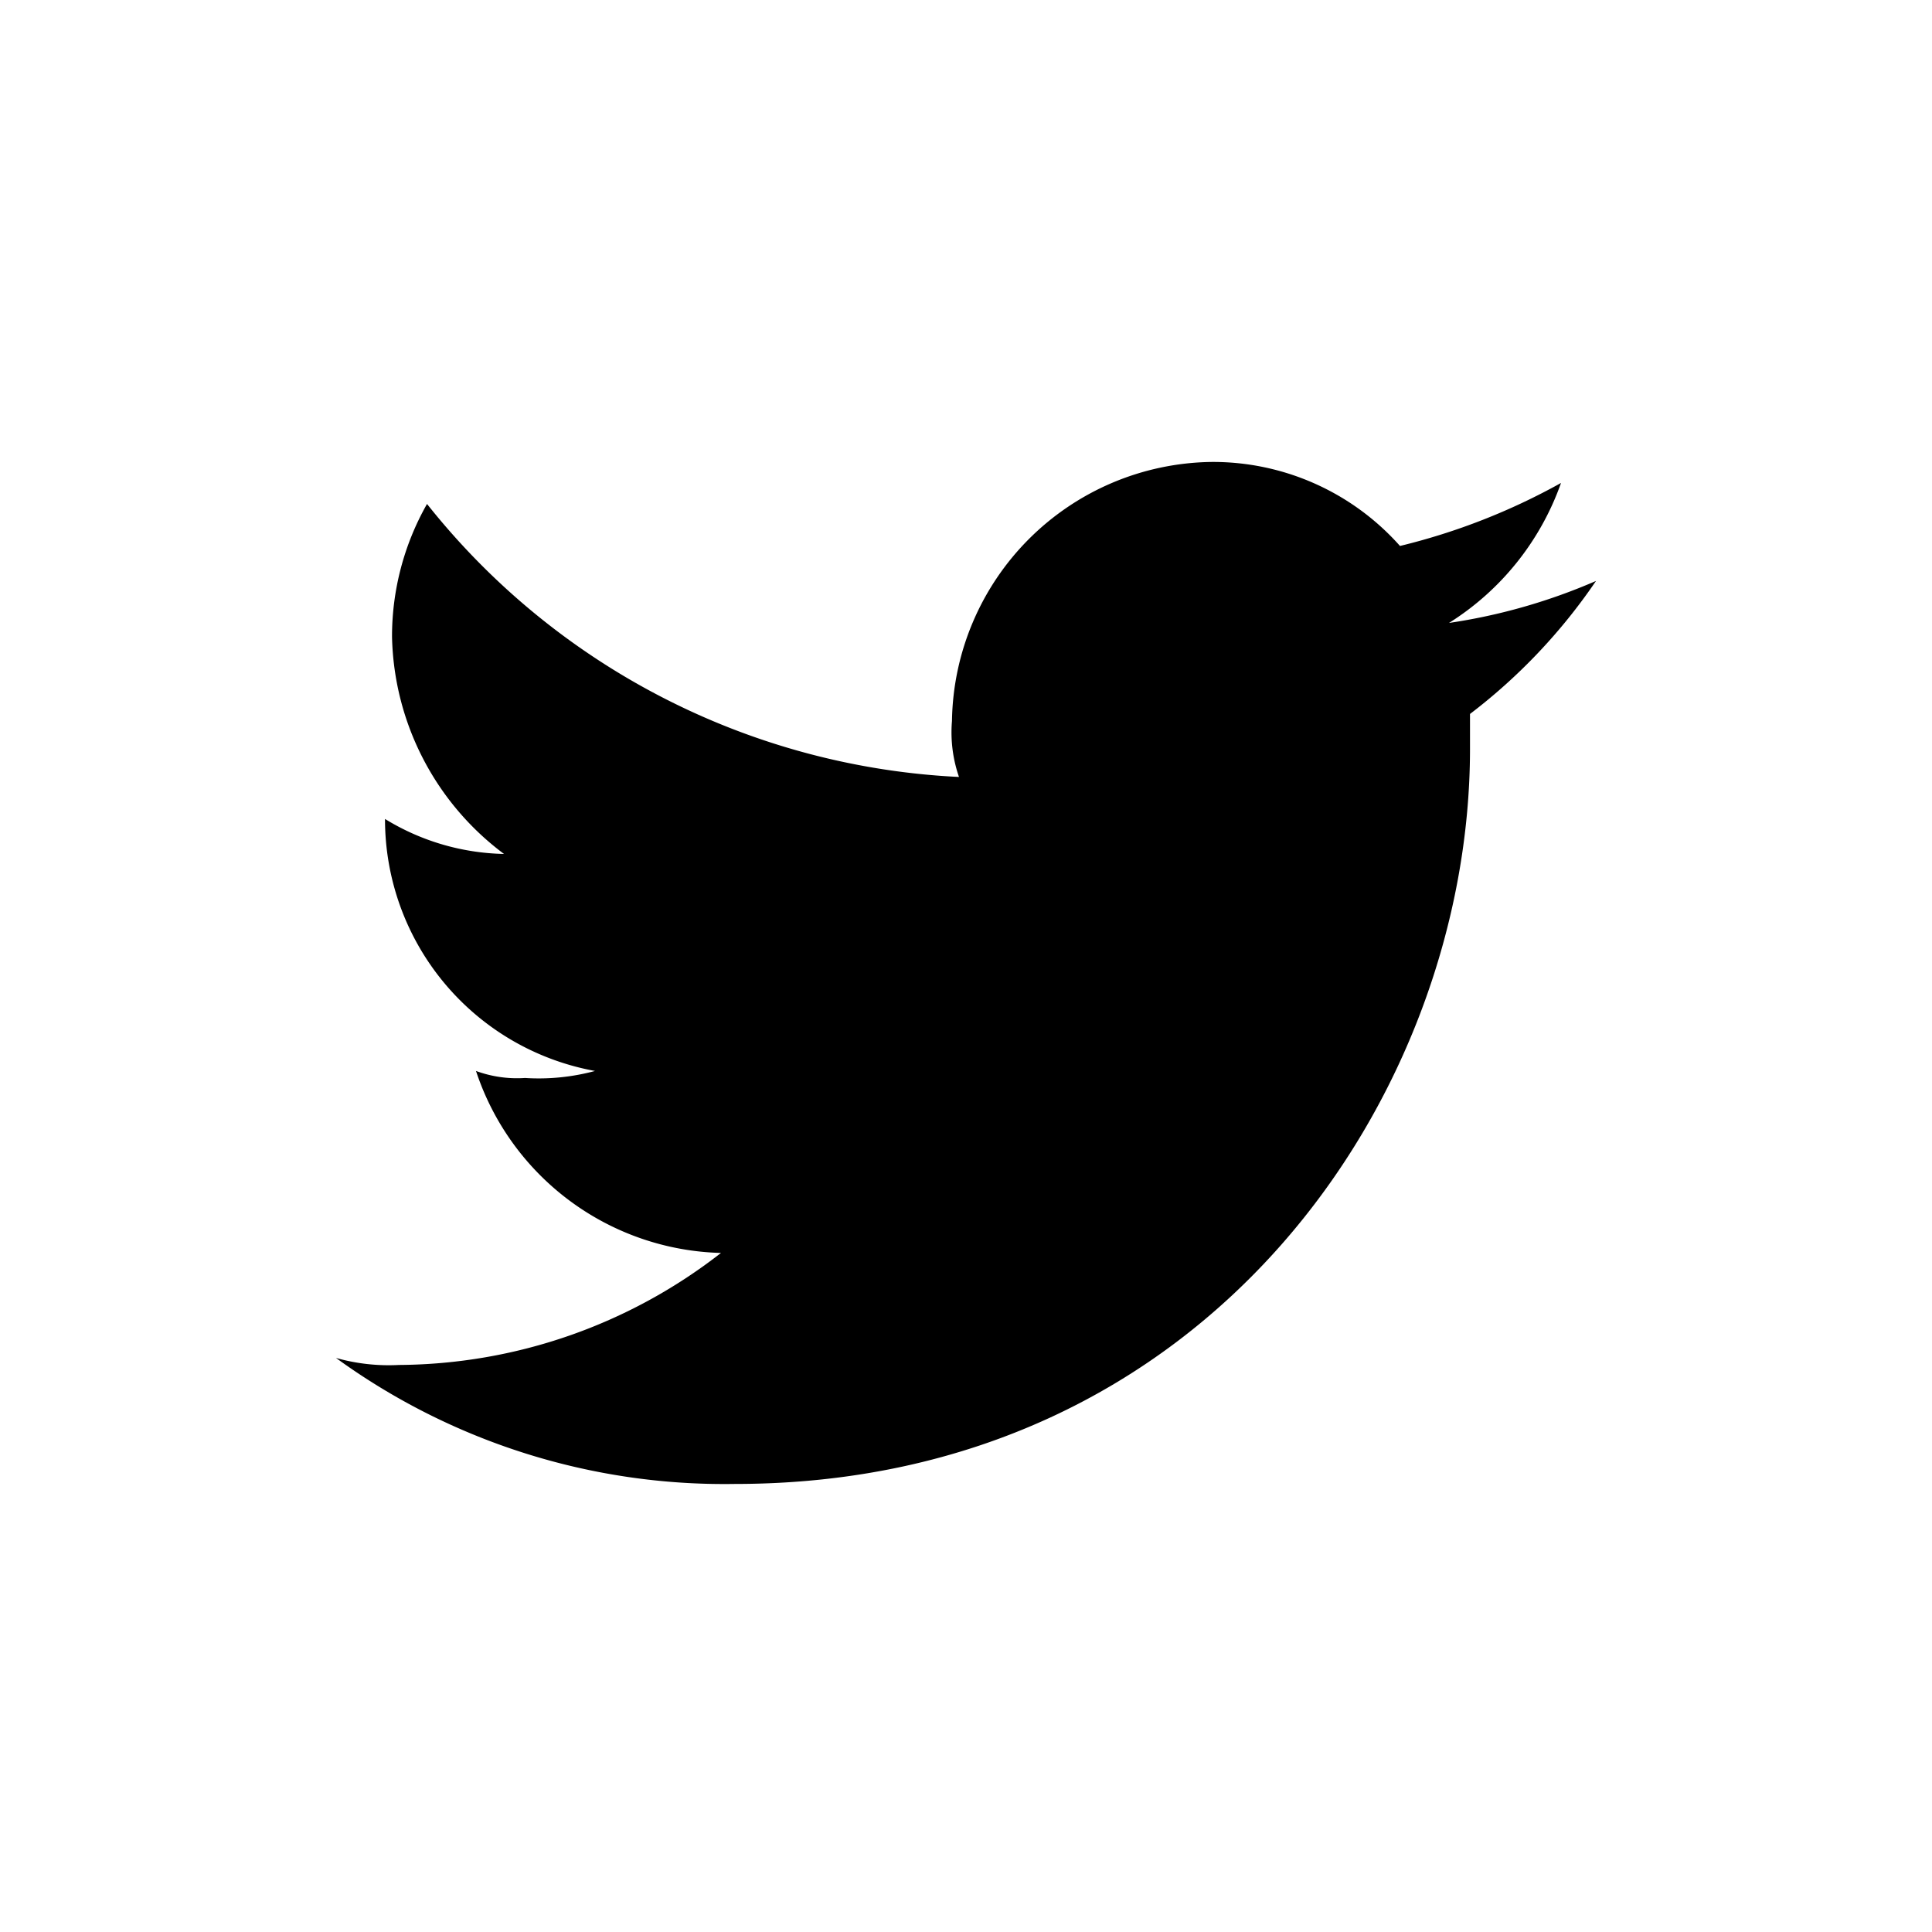 <svg xmlns="http://www.w3.org/2000/svg" xmlns:xlink="http://www.w3.org/1999/xlink" width="46" height="46" viewBox="0 0 46 46">
  <defs>
    <clipPath id="clip-path">
      <rect width="30" height="30" fill="none"/>
    </clipPath>
  </defs>
  <g id="singleFooter_icn02" transform="translate(-597 -1587)">
    <g id="コンポーネント_12_1" data-name="コンポーネント 12 – 1" transform="translate(605 1596)" clip-path="url(#clip-path)">
      <rect id="長方形_393" data-name="長方形 393" width="30" height="30" fill="none"/>
      <path id="パス_2" data-name="パス 2" d="M47.5,26.333C58.833,26.333,65,17,65,8.833V8a13.548,13.548,0,0,0,3-3.167,13.835,13.835,0,0,1-3.5,1A6.484,6.484,0,0,0,67.167,2.5,15.287,15.287,0,0,1,63.333,4a5.952,5.952,0,0,0-4.5-2,6.262,6.262,0,0,0-6.167,6.167A3.249,3.249,0,0,0,52.833,9.5,17.231,17.231,0,0,1,40.167,3a6.383,6.383,0,0,0-.833,3.167A6.622,6.622,0,0,0,42,11.333a5.619,5.619,0,0,1-2.833-.833h0a6.091,6.091,0,0,0,5,6,5.138,5.138,0,0,1-1.667.167,2.836,2.836,0,0,1-1.167-.167,6.314,6.314,0,0,0,5.833,4.333A12.584,12.584,0,0,1,39.5,23.5a4.614,4.614,0,0,1-1.5-.167,15.731,15.731,0,0,0,9.5,3" transform="translate(-38 -0.001)" fill-rule="evenodd"/>
    </g>
    <rect id="長方形_1200" data-name="長方形 1200" width="46" height="46" transform="translate(597 1587)" fill="none"/>
  </g>
</svg>
